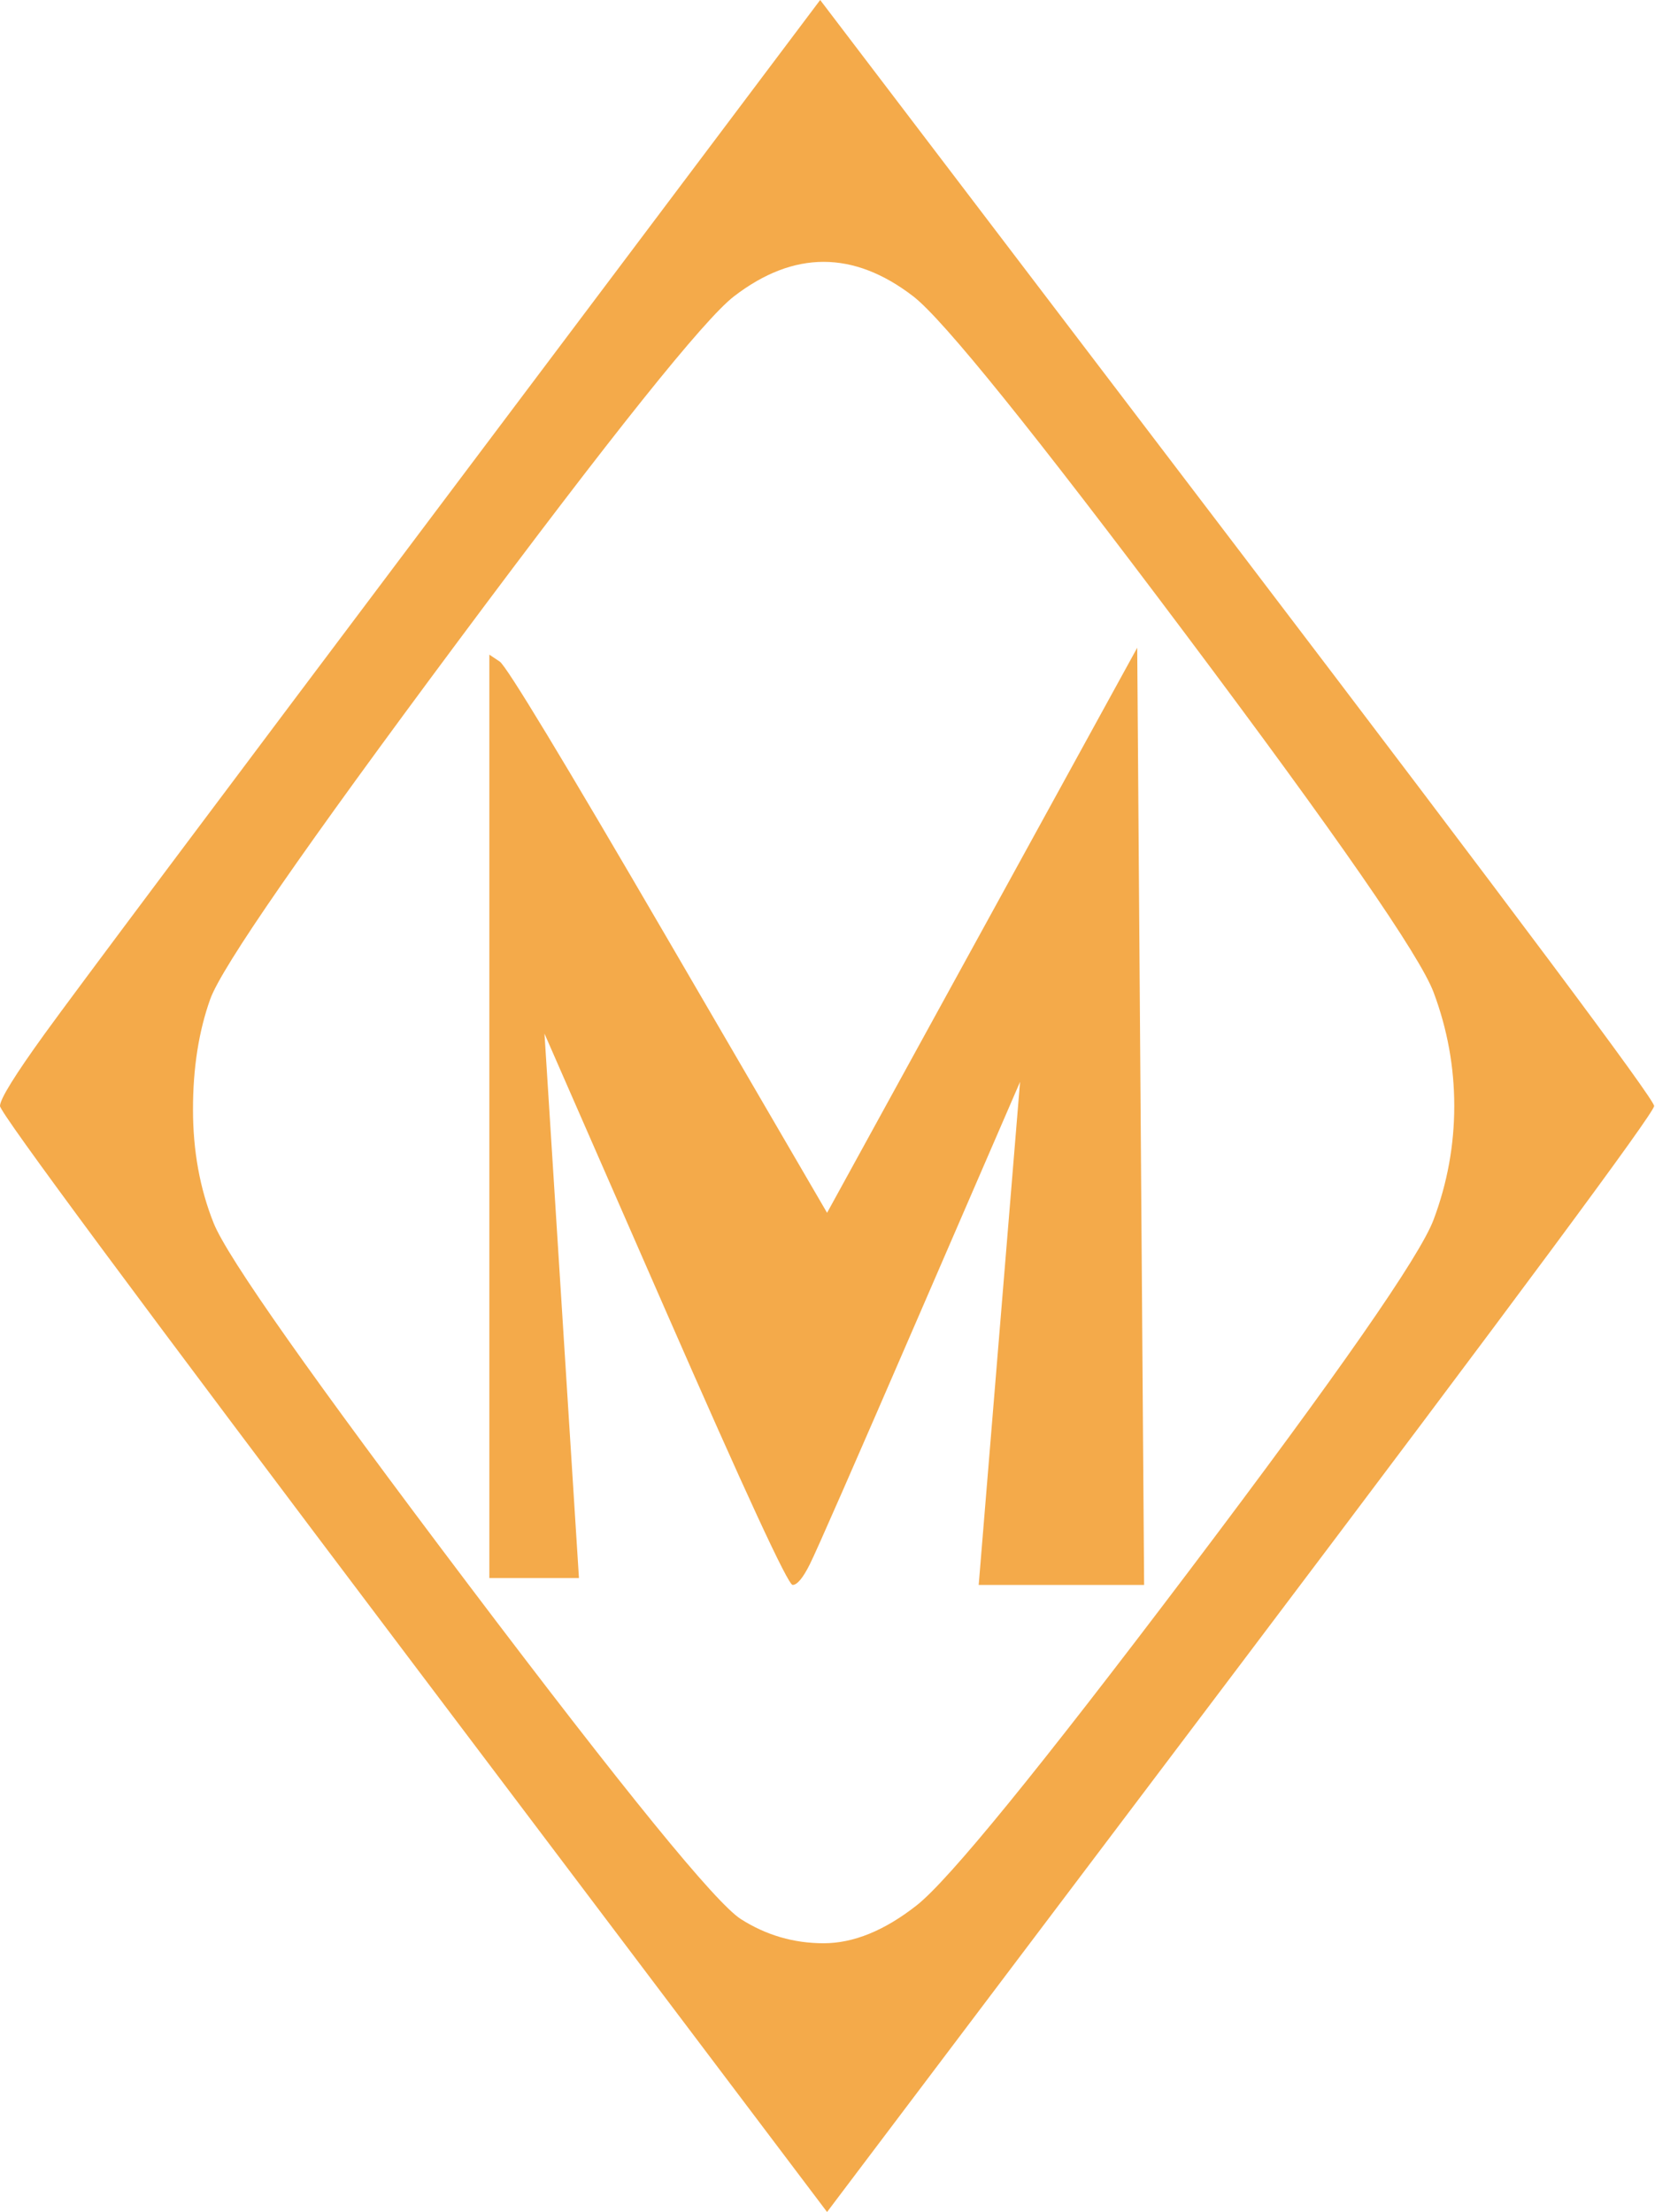 <svg xmlns="http://www.w3.org/2000/svg" xmlns:xlink="http://www.w3.org/1999/xlink" xmlns:serif="http://www.serif.com/" width="100%" height="100%" viewBox="0 0 383 512" xml:space="preserve" style="fill-rule:evenodd;clip-rule:evenodd;stroke-linejoin:round;stroke-miterlimit:2;">    <g transform="matrix(1,0,0,1,-64.598,2.84217e-14)">        <g transform="matrix(1.595,0,0,1.595,21.533,-38.28)">            <path d="M93,94.5C57.667,141.5 37.833,168 33.5,174C29.167,180 27,183.5 27,184.5C27,185.5 47,212.5 87,265.5C107,292 127,318.5 147,345C167,318.5 187,292 207,265.5C247,212.5 267,185.5 267,184.5C267,183.5 246.833,156.5 206.5,103.5C186.333,77 166.167,50.5 146,24C128.333,47.5 110.667,71 93,94.5ZM146.5,62C150.833,62 155.167,63.667 159.5,67C163.833,70.333 177,86.667 199,116C221,145.333 233,162.667 235,168C237,173.333 238,178.833 238,184.5C238,190.167 237,195.667 235,201C233,206.333 221.167,223.333 199.5,252C177.833,280.667 164.667,296.833 160,300.5C155.333,304.167 150.833,306 146.5,306C142.167,306 138.167,304.833 134.5,302.5C130.833,300.167 117.667,284 95,254C72.333,224 60,206.5 58,201.5C56,196.5 55,191 55,185C55,179 55.833,173.667 57.5,169C59.167,164.333 71.167,147 93.5,117C115.833,87 129.167,70.333 133.5,67C137.833,63.667 142.167,62 146.5,62ZM169.5,159C162,172.667 154.5,186.333 147,200C139.333,186.833 131.667,173.667 124,160.5C108.667,134.167 100.5,120.667 99.5,120C99,119.667 98.5,119.333 98,119L98,253L111,253C110.167,239.833 109.333,226.667 108.5,213.5C107.667,200.333 106.833,187.167 106,174C111.833,187.333 117.667,200.667 123.5,214C135.167,240.667 141.333,254 142,254C142.667,254 143.5,253 144.5,251C145.5,249 150.833,236.833 160.5,214.5C165.333,203.333 170.167,192.167 175,181C174,193.167 173,205.333 172,217.5C171,229.667 170,241.833 169,254L193,254C192.833,231.333 192.667,208.667 192.5,186C192.333,163.333 192.167,140.667 192,118C184.5,131.667 177,145.333 169.5,159Z" style="fill:rgb(244,170,74);fill-rule:nonzero;"></path>        </g>    </g></svg>